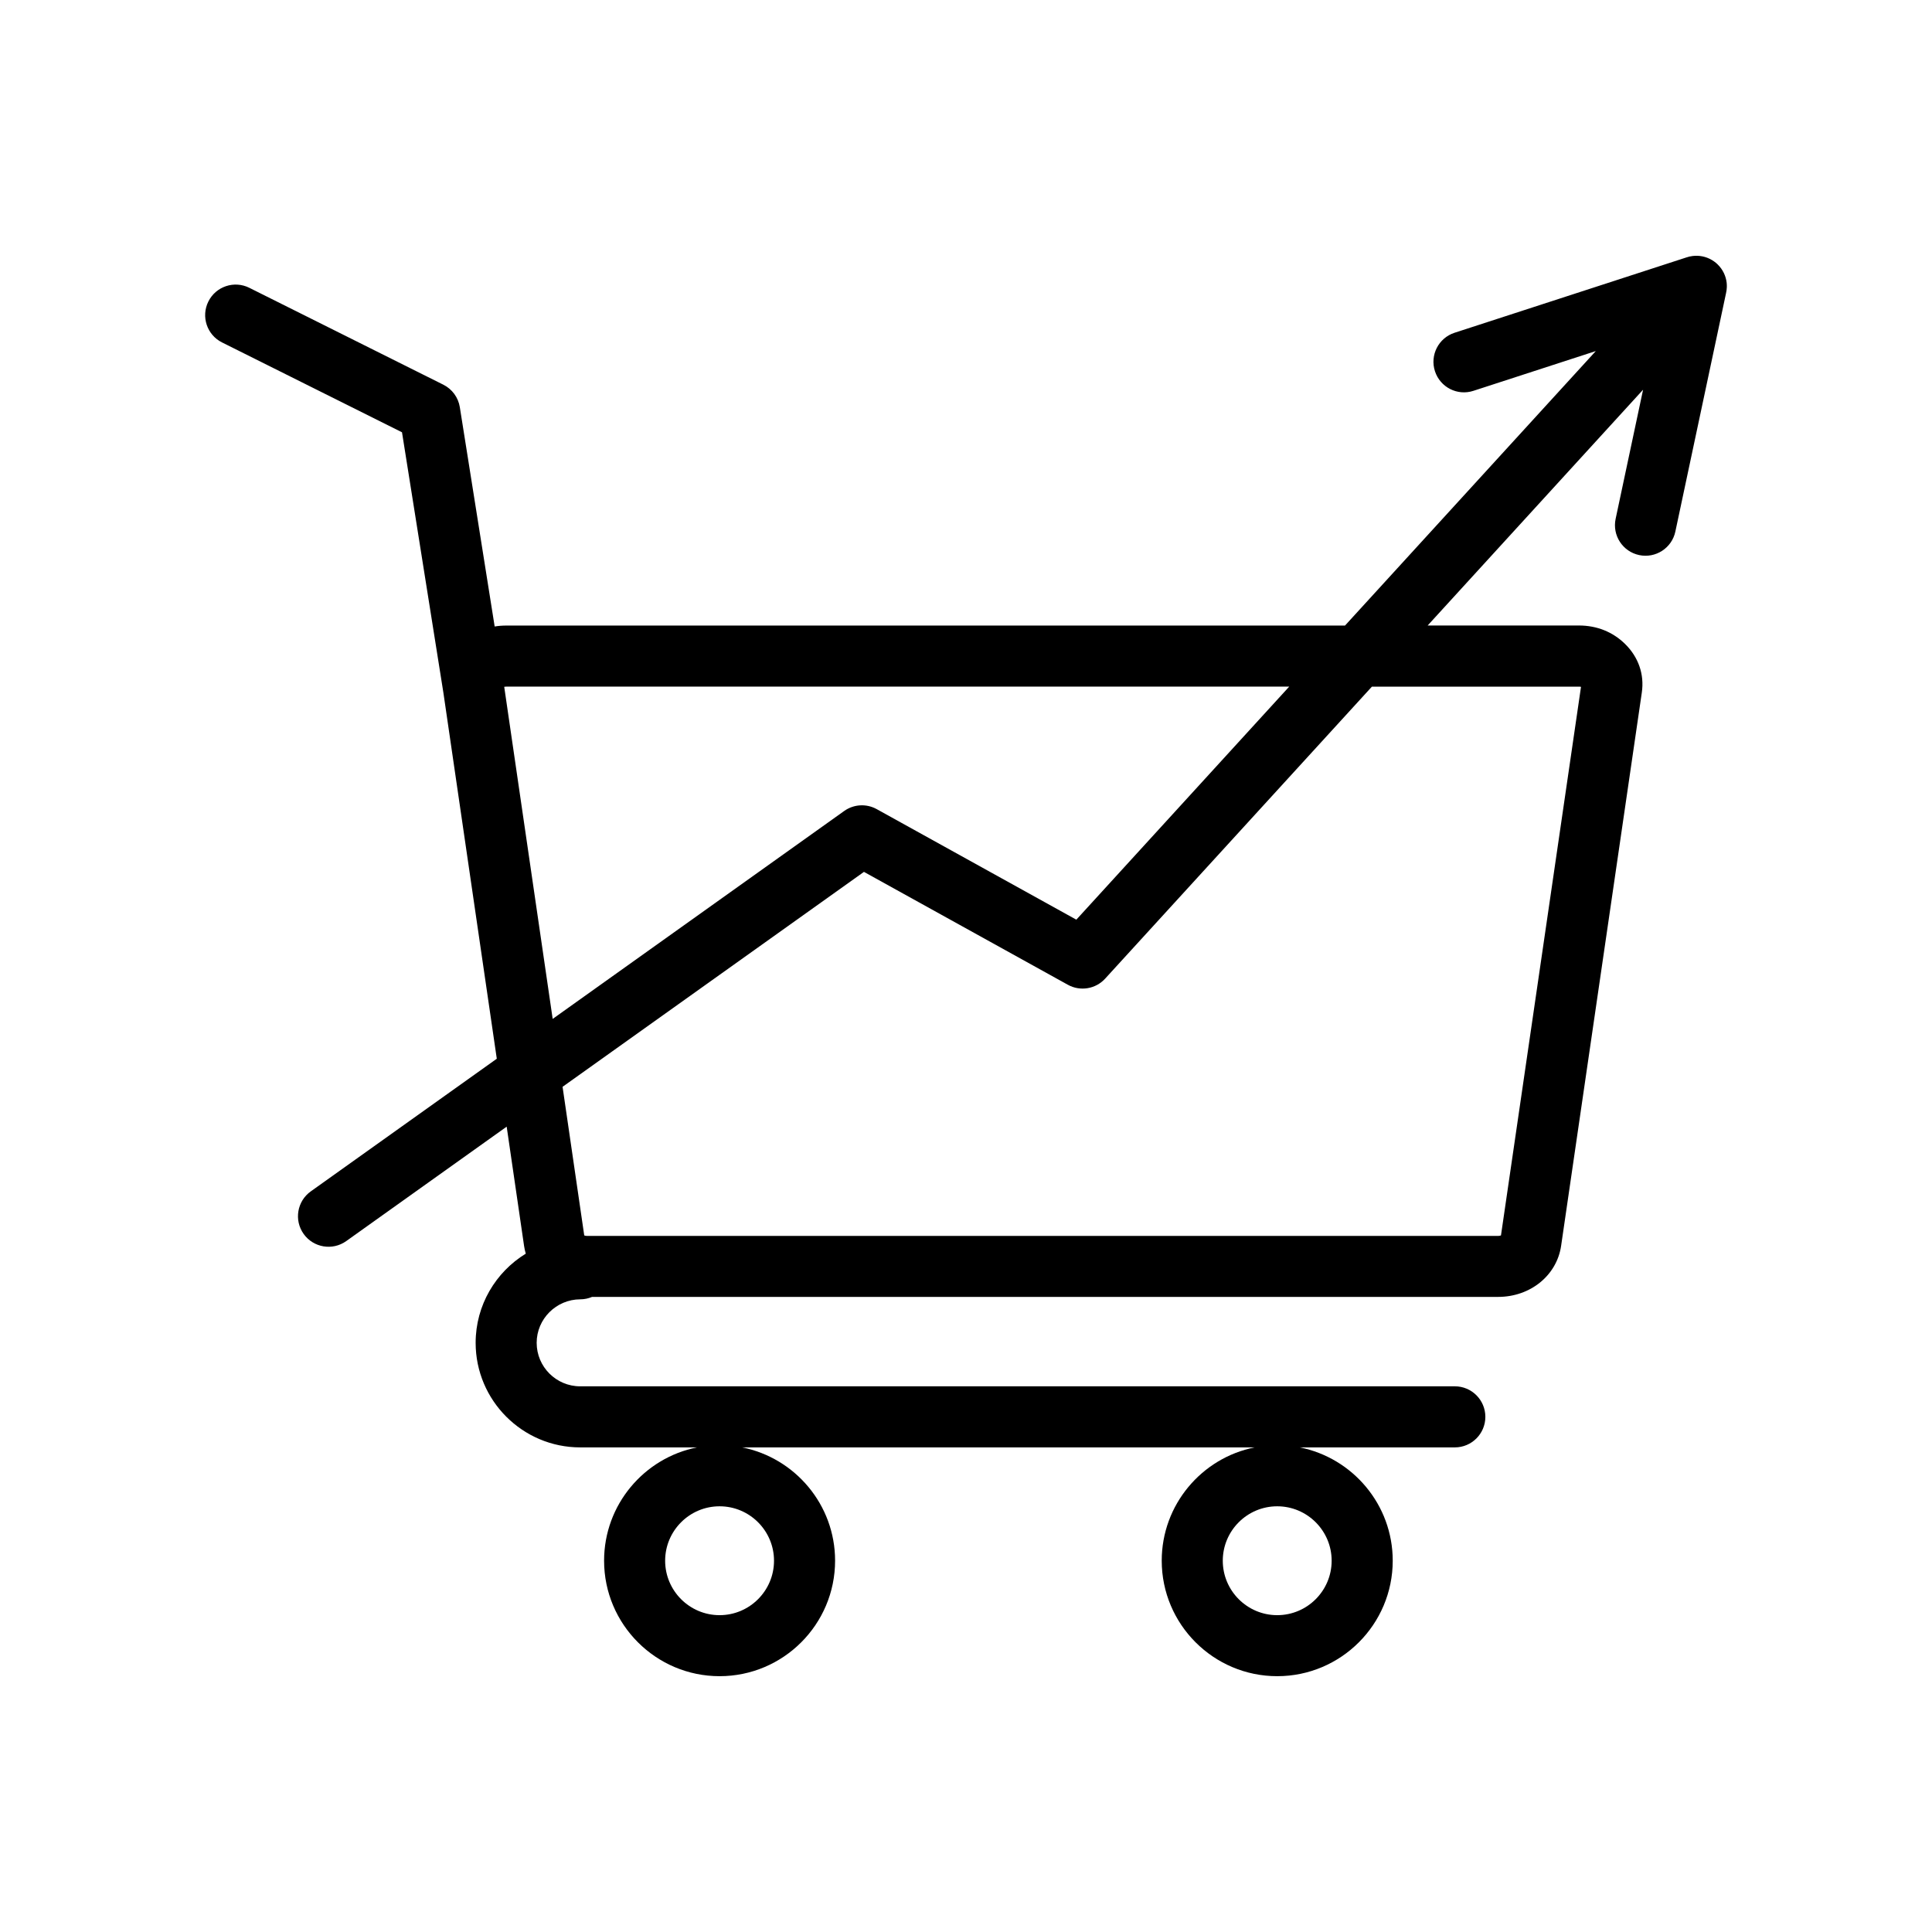 <?xml version="1.0" encoding="UTF-8"?>
<!-- Uploaded to: SVG Find, www.svgrepo.com, Generator: SVG Find Mixer Tools -->
<svg fill="#000000" width="800px" height="800px" version="1.1" viewBox="144 144 512 512" xmlns="http://www.w3.org/2000/svg">
 <path d="m601.59 218.96c-0.207-1.801-1.008-3.535-2.394-4.883-0.07-0.07-0.148-0.145-0.227-0.215-0.043-0.035-0.082-0.07-0.117-0.109-0.004 0-0.004-0.004-0.012-0.004-1.469-1.27-3.273-1.918-5.086-1.965-0.406-0.004-0.809 0.012-1.215 0.062-0.555 0.07-1.105 0.195-1.637 0.379l-61.434 19.961c-4.25 1.383-6.574 5.949-5.191 10.195 1.383 4.25 5.941 6.582 10.195 5.191l32.434-10.539-66.461 72.742-222.28 0.004c-1.055 0-2.078 0.082-3.074 0.246l-9.234-58.113c-0.41-2.582-2.039-4.801-4.375-5.969l-51.41-25.672c-4-2-8.859-0.375-10.852 3.625-1.996 4-0.375 8.859 3.625 10.852l47.688 23.812 10.973 69.039 14.148 96.973-49.293 35.152c-3.641 2.598-4.484 7.648-1.891 11.285 2.598 3.641 7.648 4.484 11.285 1.891l42.52-30.328 4.606 31.59c0.102 0.711 0.258 1.402 0.453 2.07-7.965 4.879-13.285 13.652-13.285 23.629 0 15.277 12.43 27.711 27.711 27.711h30.957c-14.023 2.785-24.629 15.191-24.629 30.023 0 16.879 13.73 30.609 30.609 30.609 16.879 0 30.609-13.73 30.609-30.609 0-14.832-10.605-27.23-24.629-30.023h135.82c-14.023 2.785-24.629 15.191-24.629 30.023 0 16.879 13.73 30.609 30.609 30.609 16.879 0 30.609-13.73 30.609-30.609 0-14.832-10.605-27.23-24.629-30.023h41.082c4.469 0 8.094-3.625 8.094-8.094s-3.625-8.094-8.094-8.094l-231.79 0.004c-6.356 0-11.527-5.172-11.527-11.527 0-6.332 5.184-11.504 11.547-11.527 1.117-0.004 2.176-0.23 3.137-0.645h240.13c8.52 0 15.531-5.691 16.676-13.535l21.387-146.63c0.699-4.809-0.883-9.383-4.457-12.887-3.254-3.188-7.477-4.875-12.219-4.875h-40.078l57.086-62.484-7.273 34.223c-0.93 4.371 1.859 8.668 6.231 9.598 4.371 0.93 8.668-1.859 9.598-6.231l13.43-63.188c0.117-0.52 0.191-1.043 0.207-1.574 0.016-0.367 0-0.766-0.039-1.148zm-104.69 338.65c0 7.953-6.473 14.426-14.426 14.426s-14.426-6.473-14.426-14.426 6.473-14.426 14.426-14.426c7.957 0 14.426 6.473 14.426 14.426zm-147.78 0c0 7.953-6.473 14.426-14.426 14.426s-14.426-6.473-14.426-14.426 6.473-14.426 14.426-14.426 14.426 6.473 14.426 14.426zm-71.496-231.59c0.129-0.031 0.297-0.055 0.547-0.055h207.48l-56.414 61.758-52.898-29.293c-2.731-1.512-6.082-1.32-8.617 0.488l-77.258 55.102zm284.81-0.051c0.242 0 0.418 0.02 0.547 0.055l-21.207 145.37c-0.148 0.066-0.395 0.141-0.73 0.141h-241.49c-0.336 0-0.574-0.07-0.727-0.141l-5.742-39.375 79.871-56.961 54.027 29.914c3.273 1.816 7.367 1.145 9.891-1.621l70.695-77.383z"/>
</svg>
